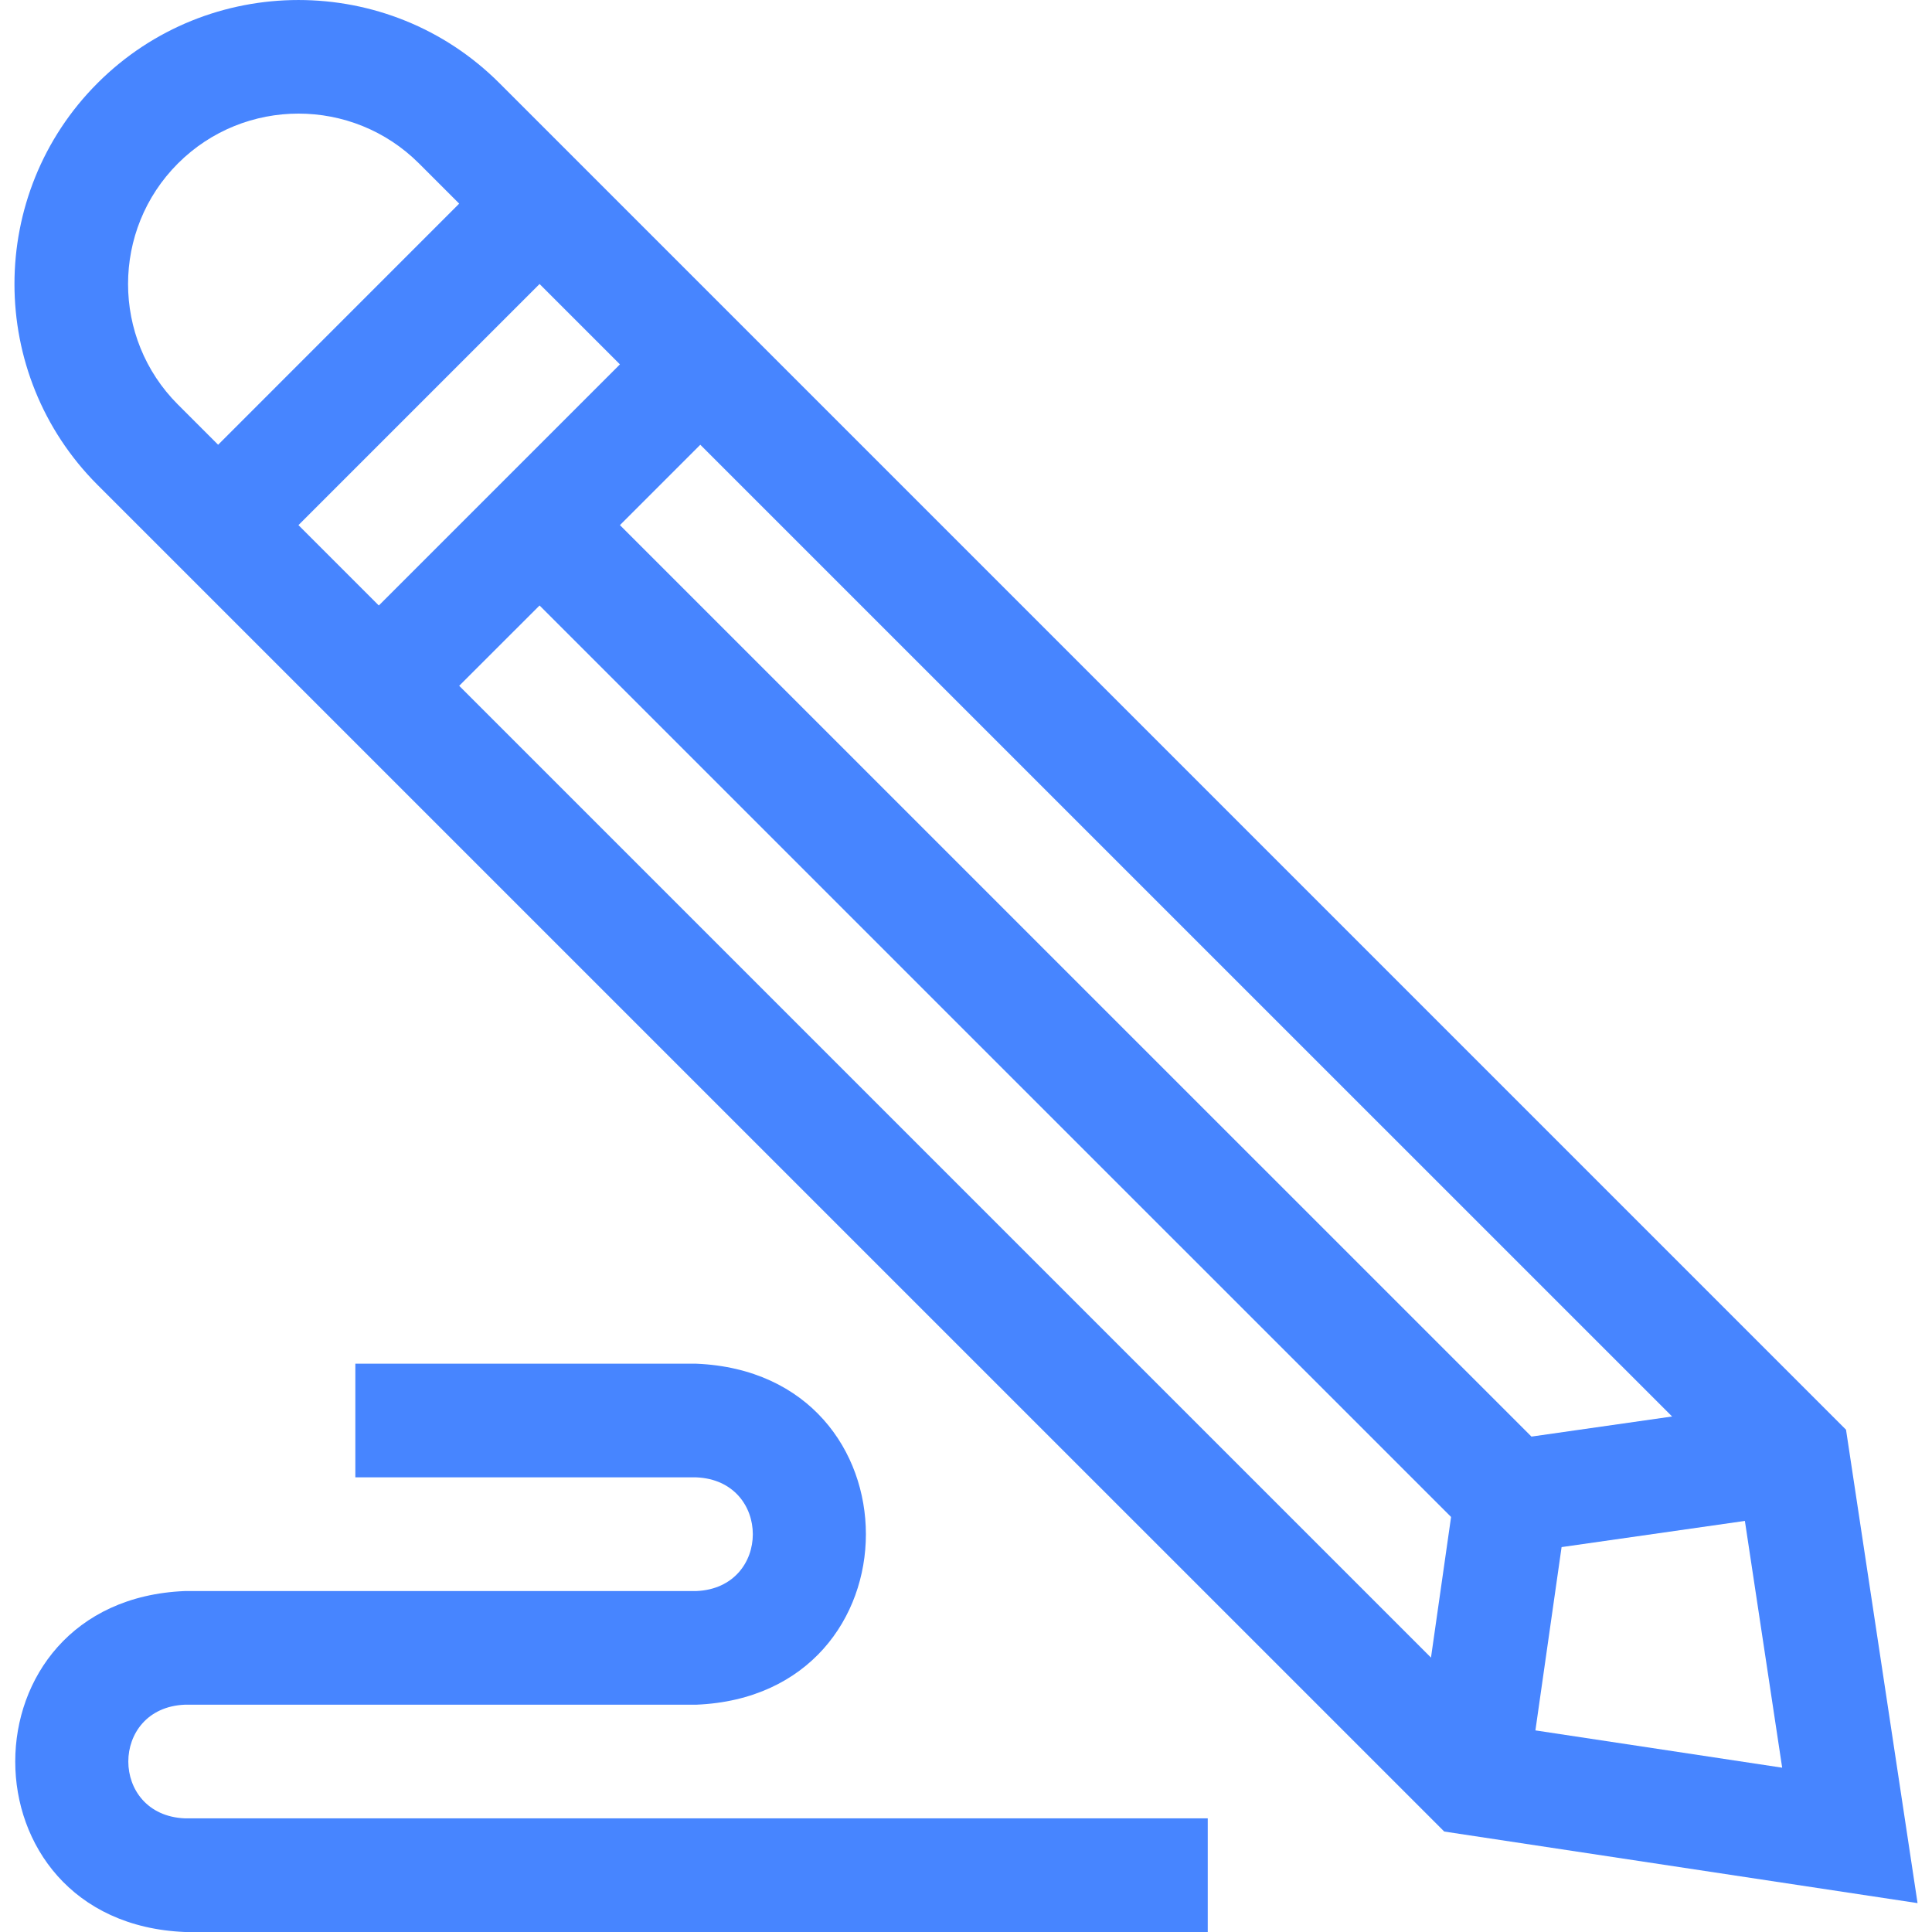 <svg width="40" height="40" viewBox="0 0 40 40" fill="none" xmlns="http://www.w3.org/2000/svg">
<g clip-path="url(#clip0)">
<path d="M2.02 1.72C4.313 -0.573 8.046 -0.573 10.339 1.72C11.723 3.104 36.835 28.216 38.22 29.601L39.701 39.402L29.901 37.92L2.02 10.04C-0.274 7.746 -0.274 4.014 2.02 1.72ZM31.707 29.743L34.619 29.327L14.499 9.208L12.835 10.872L31.707 29.743ZM30.043 31.407L11.171 12.536L9.507 14.199L29.627 34.319L30.043 31.407ZM12.835 7.544L11.171 5.88L6.179 10.872L7.843 12.536L12.835 7.544ZM36.126 31.489L32.331 32.031L31.789 35.826L36.898 36.598L36.126 31.489ZM3.684 8.376L4.516 9.208L9.507 4.216L8.675 3.384C7.299 2.008 5.06 2.008 3.684 3.384C2.307 4.76 2.307 7 3.684 8.376Z" fill="#4785FF"/>
<path d="M3.827 32.941H14.416C15.977 32.876 15.976 30.652 14.416 30.587H7.357V28.234H14.416C19.1 28.429 19.096 35.101 14.416 35.294H3.827C2.266 35.358 2.267 37.583 3.827 37.647H25.005V40H3.827C-0.857 39.805 -0.853 33.133 3.827 32.941Z" fill="#4785FF"/>
</g>
<defs>
<clipPath id="clip0">
<rect width="40" height="40" fill="white" transform="matrix(-1 0 0 1 40 0)"/>
</clipPath>
</defs>
</svg>
